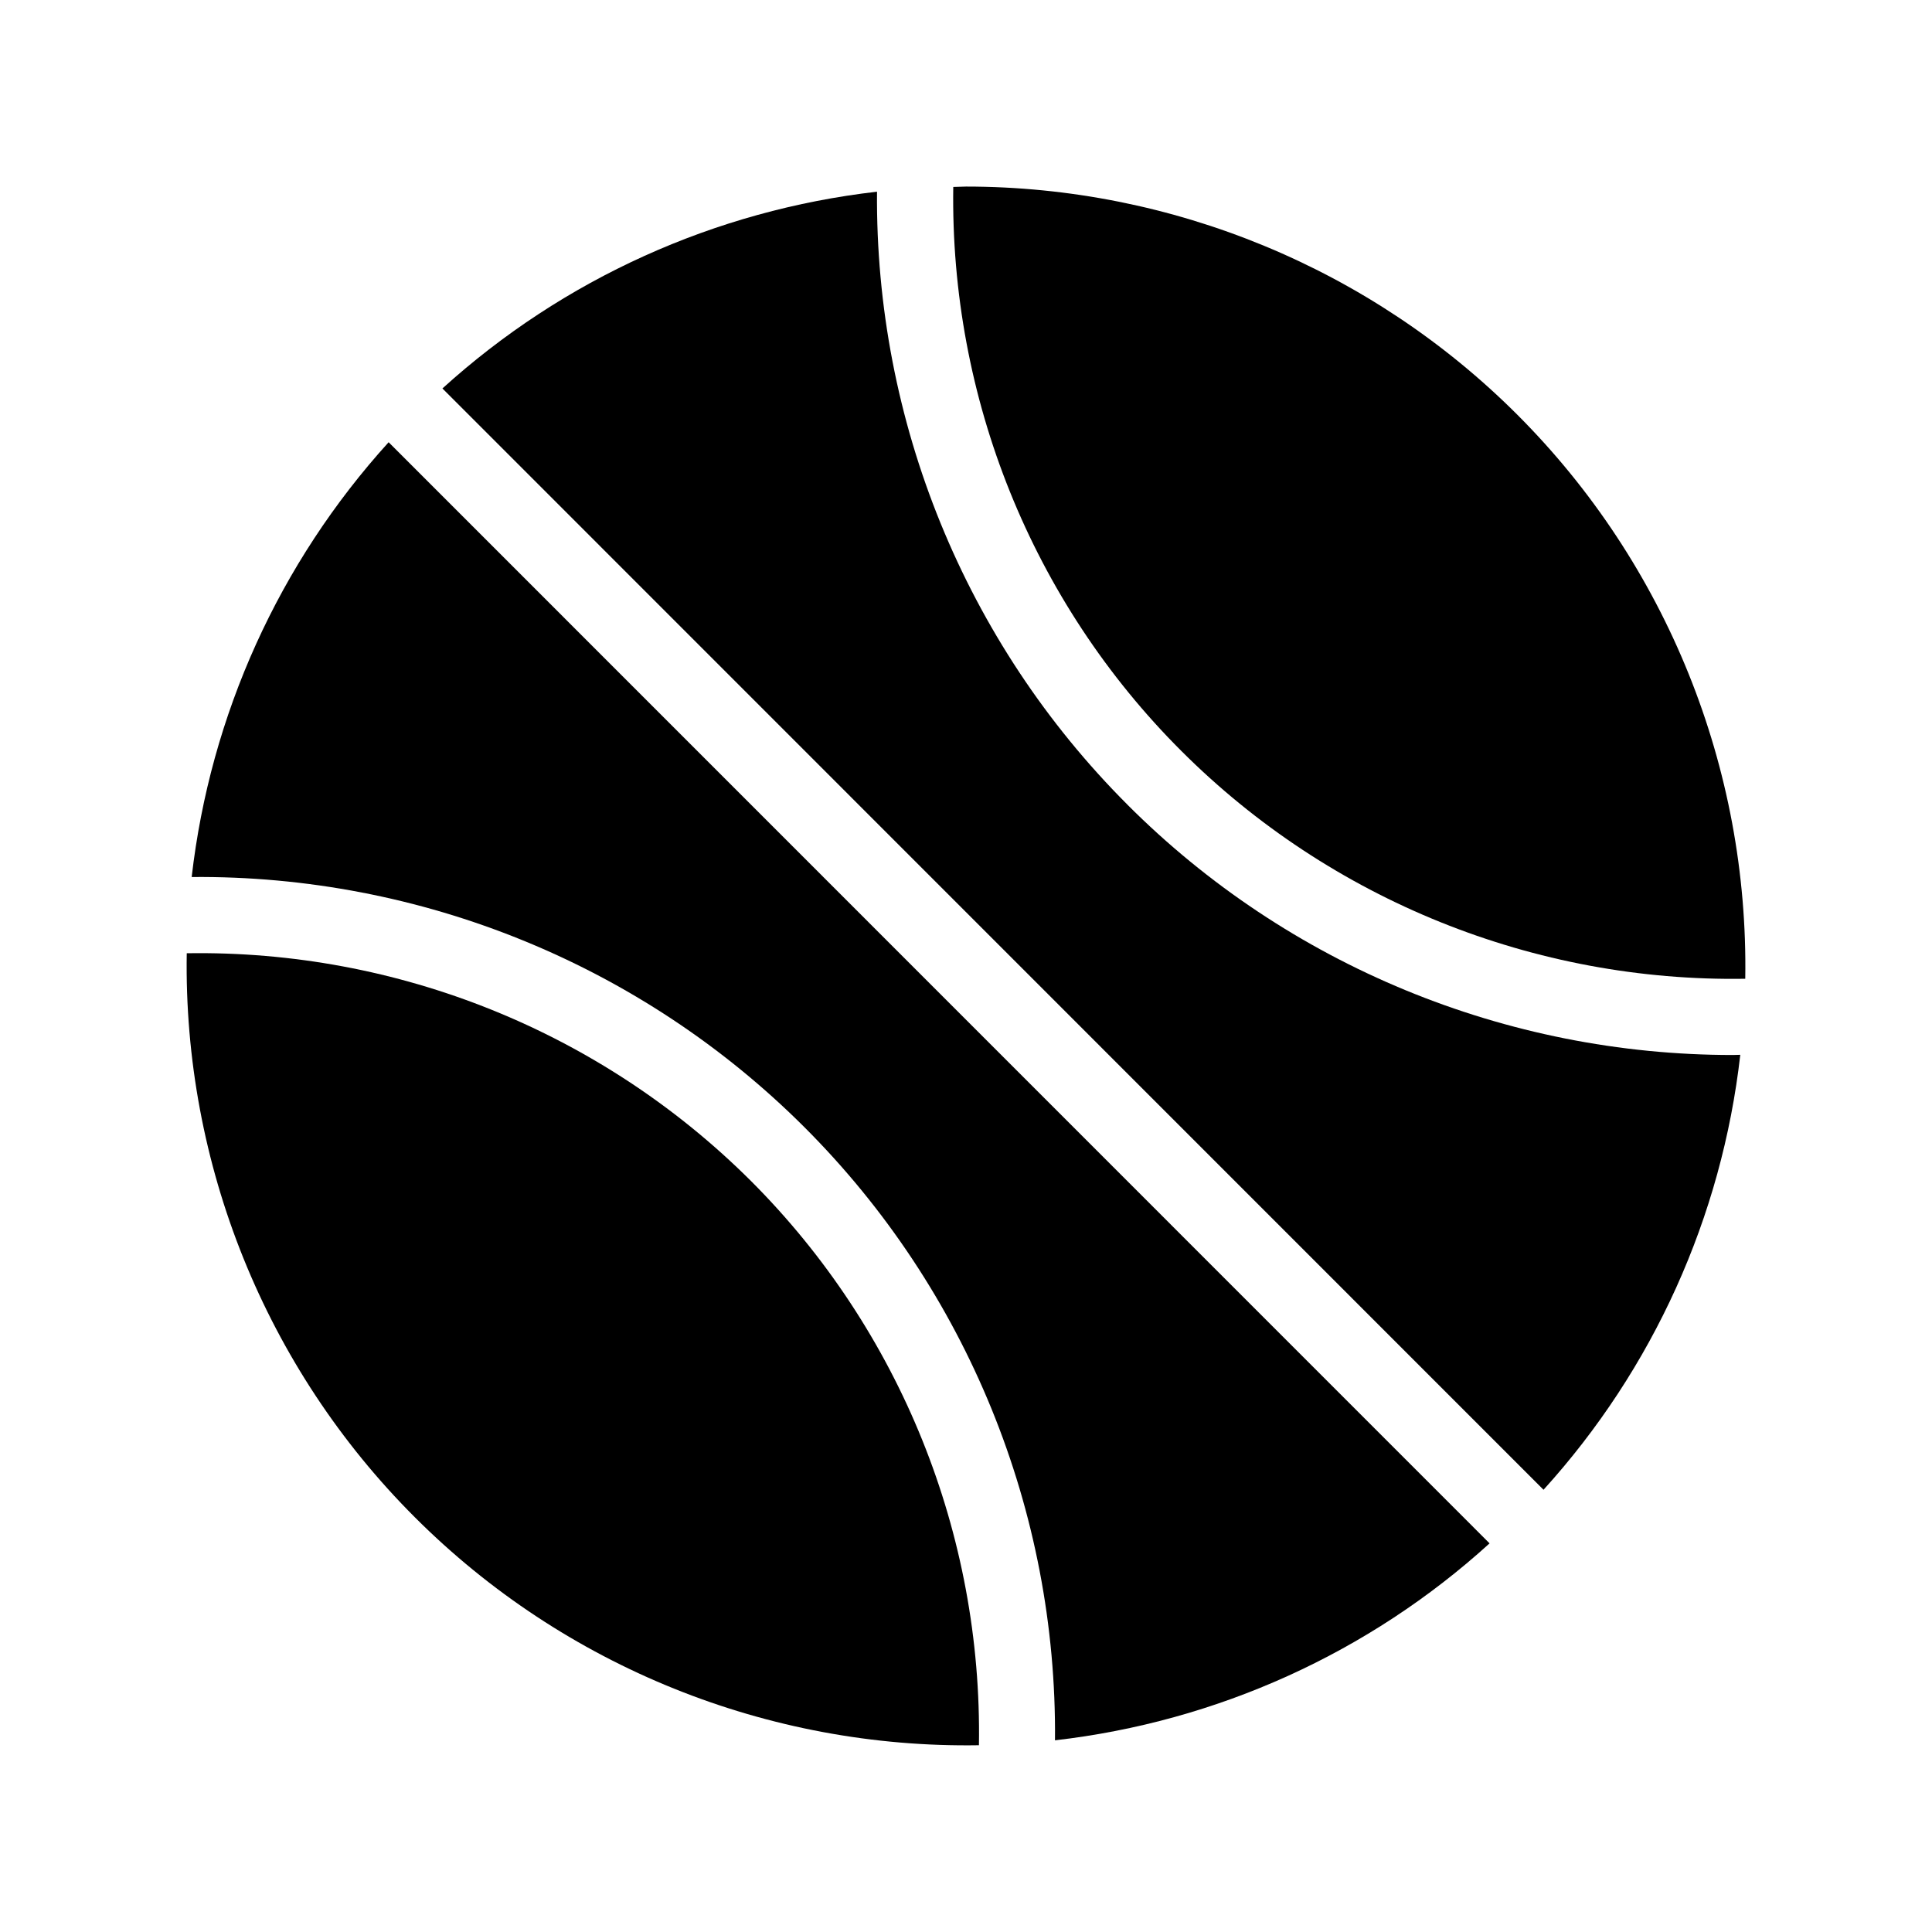 <?xml version="1.0" encoding="UTF-8"?>
<!-- Uploaded to: ICON Repo, www.iconrepo.com, Generator: ICON Repo Mixer Tools -->
<svg fill="#000000" width="800px" height="800px" version="1.1" viewBox="144 144 512 512" xmlns="http://www.w3.org/2000/svg">
 <g>
  <path d="m194.8 376.42c60.711-0.555 119.35 23.277 162.43 66.352 43.074 43.074 66.906 101.72 66.352 162.43 42.926-4.938 83.18-23.125 115.17-52.195l-291.76-291.81c-29.02 31.992-47.258 72.246-52.195 115.22z"/>
  <path d="m193.49 396.62c-0.906 55.82 20.809 109.88 60.457 149.48 39.598 39.598 93.656 61.312 149.48 60.406 0.906-55.871-20.809-109.93-60.406-149.53-39.652-39.547-93.609-61.262-149.53-60.355z"/>
  <path d="m606.51 403.38c0.906-55.824-20.809-109.88-60.41-149.48-38.793-38.793-91.539-60.457-146.1-60.457-1.109 0-2.266 0.102-3.375 0.102-0.855 55.82 20.809 109.88 60.406 149.43 39.598 39.598 93.707 61.312 149.48 60.406z"/>
  <path d="m442.77 357.23c-43.074-43.074-66.855-101.72-66.352-162.43-42.926 4.938-83.18 23.125-115.17 52.145l291.8 291.86c29.07-32.043 47.258-72.297 52.145-115.27-0.656 0-1.309 0.051-2.016 0.051-60.004 0.004-117.84-23.727-160.41-66.348z"/>
 </g>
</svg>